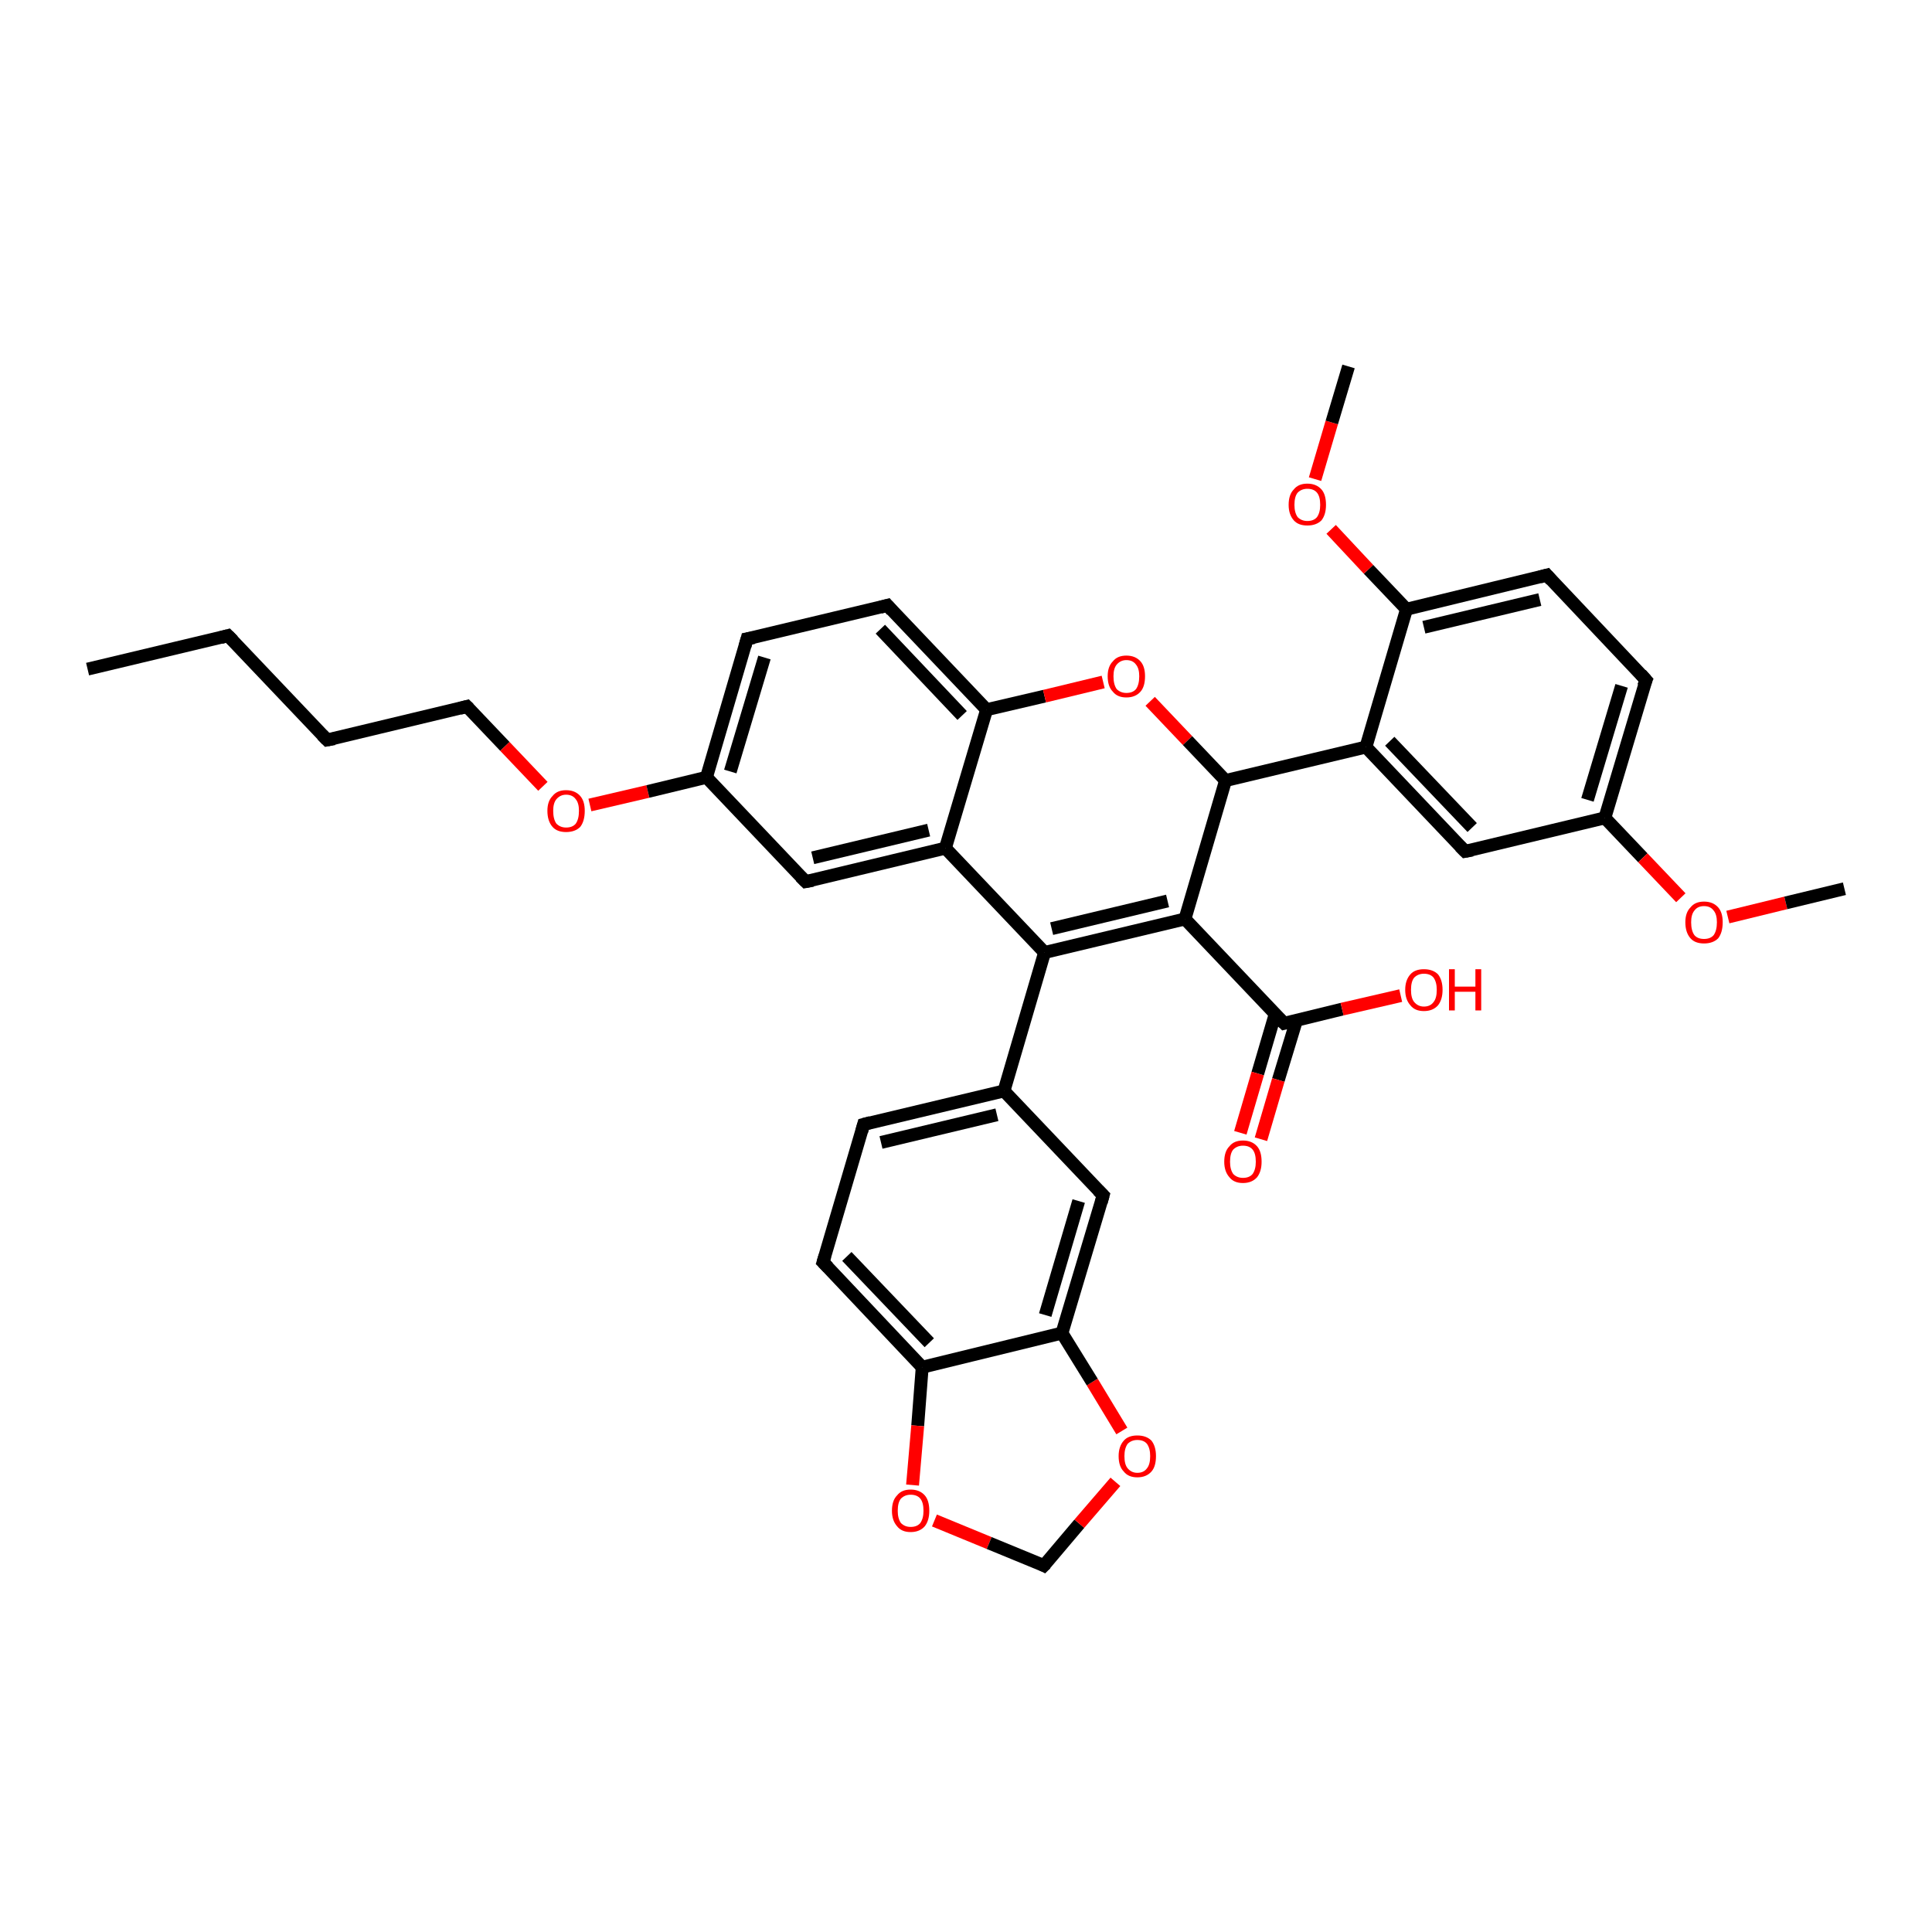 <?xml version='1.0' encoding='iso-8859-1'?>
<svg version='1.1' baseProfile='full'
              xmlns='http://www.w3.org/2000/svg'
                      xmlns:rdkit='http://www.rdkit.org/xml'
                      xmlns:xlink='http://www.w3.org/1999/xlink'
                  xml:space='preserve'
width='300px' height='300px' viewBox='0 0 300 300'>
<!-- END OF HEADER -->
<rect style='opacity:1.0;fill:#FFFFFF;stroke:none' width='300.0' height='300.0' x='0.0' y='0.0'> </rect>
<path class='bond-0 atom-0 atom-1' d='M 13.6,103.9 L 35.4,98.7' style='fill:none;fill-rule:evenodd;stroke:#000000;stroke-width:2.0px;stroke-linecap:butt;stroke-linejoin:miter;stroke-opacity:1' />
<path class='bond-1 atom-1 atom-2' d='M 35.4,98.7 L 50.8,114.9' style='fill:none;fill-rule:evenodd;stroke:#000000;stroke-width:2.0px;stroke-linecap:butt;stroke-linejoin:miter;stroke-opacity:1' />
<path class='bond-2 atom-2 atom-3' d='M 50.8,114.9 L 72.5,109.7' style='fill:none;fill-rule:evenodd;stroke:#000000;stroke-width:2.0px;stroke-linecap:butt;stroke-linejoin:miter;stroke-opacity:1' />
<path class='bond-3 atom-3 atom-4' d='M 72.5,109.7 L 78.4,115.9' style='fill:none;fill-rule:evenodd;stroke:#000000;stroke-width:2.0px;stroke-linecap:butt;stroke-linejoin:miter;stroke-opacity:1' />
<path class='bond-3 atom-3 atom-4' d='M 78.4,115.9 L 84.3,122.1' style='fill:none;fill-rule:evenodd;stroke:#FF0000;stroke-width:2.0px;stroke-linecap:butt;stroke-linejoin:miter;stroke-opacity:1' />
<path class='bond-4 atom-4 atom-5' d='M 91.6,125.0 L 100.6,122.9' style='fill:none;fill-rule:evenodd;stroke:#FF0000;stroke-width:2.0px;stroke-linecap:butt;stroke-linejoin:miter;stroke-opacity:1' />
<path class='bond-4 atom-4 atom-5' d='M 100.6,122.9 L 109.7,120.7' style='fill:none;fill-rule:evenodd;stroke:#000000;stroke-width:2.0px;stroke-linecap:butt;stroke-linejoin:miter;stroke-opacity:1' />
<path class='bond-5 atom-5 atom-6' d='M 109.7,120.7 L 116.0,99.2' style='fill:none;fill-rule:evenodd;stroke:#000000;stroke-width:2.0px;stroke-linecap:butt;stroke-linejoin:miter;stroke-opacity:1' />
<path class='bond-5 atom-5 atom-6' d='M 113.4,119.8 L 118.7,102.1' style='fill:none;fill-rule:evenodd;stroke:#000000;stroke-width:2.0px;stroke-linecap:butt;stroke-linejoin:miter;stroke-opacity:1' />
<path class='bond-6 atom-6 atom-7' d='M 116.0,99.2 L 137.8,94.0' style='fill:none;fill-rule:evenodd;stroke:#000000;stroke-width:2.0px;stroke-linecap:butt;stroke-linejoin:miter;stroke-opacity:1' />
<path class='bond-7 atom-7 atom-8' d='M 137.8,94.0 L 153.2,110.2' style='fill:none;fill-rule:evenodd;stroke:#000000;stroke-width:2.0px;stroke-linecap:butt;stroke-linejoin:miter;stroke-opacity:1' />
<path class='bond-7 atom-7 atom-8' d='M 136.7,97.7 L 149.4,111.1' style='fill:none;fill-rule:evenodd;stroke:#000000;stroke-width:2.0px;stroke-linecap:butt;stroke-linejoin:miter;stroke-opacity:1' />
<path class='bond-8 atom-8 atom-9' d='M 153.2,110.2 L 162.2,108.1' style='fill:none;fill-rule:evenodd;stroke:#000000;stroke-width:2.0px;stroke-linecap:butt;stroke-linejoin:miter;stroke-opacity:1' />
<path class='bond-8 atom-8 atom-9' d='M 162.2,108.1 L 171.3,105.9' style='fill:none;fill-rule:evenodd;stroke:#FF0000;stroke-width:2.0px;stroke-linecap:butt;stroke-linejoin:miter;stroke-opacity:1' />
<path class='bond-9 atom-9 atom-10' d='M 178.6,108.9 L 184.4,115.0' style='fill:none;fill-rule:evenodd;stroke:#FF0000;stroke-width:2.0px;stroke-linecap:butt;stroke-linejoin:miter;stroke-opacity:1' />
<path class='bond-9 atom-9 atom-10' d='M 184.4,115.0 L 190.3,121.2' style='fill:none;fill-rule:evenodd;stroke:#000000;stroke-width:2.0px;stroke-linecap:butt;stroke-linejoin:miter;stroke-opacity:1' />
<path class='bond-10 atom-10 atom-11' d='M 190.3,121.2 L 184.0,142.7' style='fill:none;fill-rule:evenodd;stroke:#000000;stroke-width:2.0px;stroke-linecap:butt;stroke-linejoin:miter;stroke-opacity:1' />
<path class='bond-11 atom-11 atom-12' d='M 184.0,142.7 L 199.4,158.9' style='fill:none;fill-rule:evenodd;stroke:#000000;stroke-width:2.0px;stroke-linecap:butt;stroke-linejoin:miter;stroke-opacity:1' />
<path class='bond-12 atom-12 atom-13' d='M 199.4,158.9 L 208.4,156.7' style='fill:none;fill-rule:evenodd;stroke:#000000;stroke-width:2.0px;stroke-linecap:butt;stroke-linejoin:miter;stroke-opacity:1' />
<path class='bond-12 atom-12 atom-13' d='M 208.4,156.7 L 217.5,154.6' style='fill:none;fill-rule:evenodd;stroke:#FF0000;stroke-width:2.0px;stroke-linecap:butt;stroke-linejoin:miter;stroke-opacity:1' />
<path class='bond-13 atom-12 atom-14' d='M 198.0,157.5 L 195.3,166.7' style='fill:none;fill-rule:evenodd;stroke:#000000;stroke-width:2.0px;stroke-linecap:butt;stroke-linejoin:miter;stroke-opacity:1' />
<path class='bond-13 atom-12 atom-14' d='M 195.3,166.7 L 192.6,175.9' style='fill:none;fill-rule:evenodd;stroke:#FF0000;stroke-width:2.0px;stroke-linecap:butt;stroke-linejoin:miter;stroke-opacity:1' />
<path class='bond-13 atom-12 atom-14' d='M 201.3,158.5 L 198.5,167.7' style='fill:none;fill-rule:evenodd;stroke:#000000;stroke-width:2.0px;stroke-linecap:butt;stroke-linejoin:miter;stroke-opacity:1' />
<path class='bond-13 atom-12 atom-14' d='M 198.5,167.7 L 195.8,176.9' style='fill:none;fill-rule:evenodd;stroke:#FF0000;stroke-width:2.0px;stroke-linecap:butt;stroke-linejoin:miter;stroke-opacity:1' />
<path class='bond-14 atom-11 atom-15' d='M 184.0,142.7 L 162.2,147.9' style='fill:none;fill-rule:evenodd;stroke:#000000;stroke-width:2.0px;stroke-linecap:butt;stroke-linejoin:miter;stroke-opacity:1' />
<path class='bond-14 atom-11 atom-15' d='M 181.3,139.9 L 163.3,144.2' style='fill:none;fill-rule:evenodd;stroke:#000000;stroke-width:2.0px;stroke-linecap:butt;stroke-linejoin:miter;stroke-opacity:1' />
<path class='bond-15 atom-15 atom-16' d='M 162.2,147.9 L 155.9,169.4' style='fill:none;fill-rule:evenodd;stroke:#000000;stroke-width:2.0px;stroke-linecap:butt;stroke-linejoin:miter;stroke-opacity:1' />
<path class='bond-16 atom-16 atom-17' d='M 155.9,169.4 L 134.1,174.6' style='fill:none;fill-rule:evenodd;stroke:#000000;stroke-width:2.0px;stroke-linecap:butt;stroke-linejoin:miter;stroke-opacity:1' />
<path class='bond-16 atom-16 atom-17' d='M 154.8,173.1 L 136.8,177.4' style='fill:none;fill-rule:evenodd;stroke:#000000;stroke-width:2.0px;stroke-linecap:butt;stroke-linejoin:miter;stroke-opacity:1' />
<path class='bond-17 atom-17 atom-18' d='M 134.1,174.6 L 127.8,196.0' style='fill:none;fill-rule:evenodd;stroke:#000000;stroke-width:2.0px;stroke-linecap:butt;stroke-linejoin:miter;stroke-opacity:1' />
<path class='bond-18 atom-18 atom-19' d='M 127.8,196.0 L 143.2,212.3' style='fill:none;fill-rule:evenodd;stroke:#000000;stroke-width:2.0px;stroke-linecap:butt;stroke-linejoin:miter;stroke-opacity:1' />
<path class='bond-18 atom-18 atom-19' d='M 131.5,195.1 L 144.3,208.5' style='fill:none;fill-rule:evenodd;stroke:#000000;stroke-width:2.0px;stroke-linecap:butt;stroke-linejoin:miter;stroke-opacity:1' />
<path class='bond-19 atom-19 atom-20' d='M 143.2,212.3 L 142.5,221.4' style='fill:none;fill-rule:evenodd;stroke:#000000;stroke-width:2.0px;stroke-linecap:butt;stroke-linejoin:miter;stroke-opacity:1' />
<path class='bond-19 atom-19 atom-20' d='M 142.5,221.4 L 141.7,230.6' style='fill:none;fill-rule:evenodd;stroke:#FF0000;stroke-width:2.0px;stroke-linecap:butt;stroke-linejoin:miter;stroke-opacity:1' />
<path class='bond-20 atom-20 atom-21' d='M 145.1,236.1 L 153.6,239.6' style='fill:none;fill-rule:evenodd;stroke:#FF0000;stroke-width:2.0px;stroke-linecap:butt;stroke-linejoin:miter;stroke-opacity:1' />
<path class='bond-20 atom-20 atom-21' d='M 153.6,239.6 L 162.1,243.1' style='fill:none;fill-rule:evenodd;stroke:#000000;stroke-width:2.0px;stroke-linecap:butt;stroke-linejoin:miter;stroke-opacity:1' />
<path class='bond-21 atom-21 atom-22' d='M 162.1,243.1 L 167.6,236.6' style='fill:none;fill-rule:evenodd;stroke:#000000;stroke-width:2.0px;stroke-linecap:butt;stroke-linejoin:miter;stroke-opacity:1' />
<path class='bond-21 atom-21 atom-22' d='M 167.6,236.6 L 173.2,230.1' style='fill:none;fill-rule:evenodd;stroke:#FF0000;stroke-width:2.0px;stroke-linecap:butt;stroke-linejoin:miter;stroke-opacity:1' />
<path class='bond-22 atom-22 atom-23' d='M 174.2,222.2 L 169.6,214.6' style='fill:none;fill-rule:evenodd;stroke:#FF0000;stroke-width:2.0px;stroke-linecap:butt;stroke-linejoin:miter;stroke-opacity:1' />
<path class='bond-22 atom-22 atom-23' d='M 169.6,214.6 L 164.9,207.0' style='fill:none;fill-rule:evenodd;stroke:#000000;stroke-width:2.0px;stroke-linecap:butt;stroke-linejoin:miter;stroke-opacity:1' />
<path class='bond-23 atom-23 atom-24' d='M 164.9,207.0 L 171.3,185.6' style='fill:none;fill-rule:evenodd;stroke:#000000;stroke-width:2.0px;stroke-linecap:butt;stroke-linejoin:miter;stroke-opacity:1' />
<path class='bond-23 atom-23 atom-24' d='M 162.3,204.2 L 167.5,186.5' style='fill:none;fill-rule:evenodd;stroke:#000000;stroke-width:2.0px;stroke-linecap:butt;stroke-linejoin:miter;stroke-opacity:1' />
<path class='bond-24 atom-15 atom-25' d='M 162.2,147.9 L 146.8,131.7' style='fill:none;fill-rule:evenodd;stroke:#000000;stroke-width:2.0px;stroke-linecap:butt;stroke-linejoin:miter;stroke-opacity:1' />
<path class='bond-25 atom-25 atom-26' d='M 146.8,131.7 L 125.1,136.9' style='fill:none;fill-rule:evenodd;stroke:#000000;stroke-width:2.0px;stroke-linecap:butt;stroke-linejoin:miter;stroke-opacity:1' />
<path class='bond-25 atom-25 atom-26' d='M 144.2,128.9 L 126.2,133.2' style='fill:none;fill-rule:evenodd;stroke:#000000;stroke-width:2.0px;stroke-linecap:butt;stroke-linejoin:miter;stroke-opacity:1' />
<path class='bond-26 atom-10 atom-27' d='M 190.3,121.2 L 212.1,116.0' style='fill:none;fill-rule:evenodd;stroke:#000000;stroke-width:2.0px;stroke-linecap:butt;stroke-linejoin:miter;stroke-opacity:1' />
<path class='bond-27 atom-27 atom-28' d='M 212.1,116.0 L 227.5,132.2' style='fill:none;fill-rule:evenodd;stroke:#000000;stroke-width:2.0px;stroke-linecap:butt;stroke-linejoin:miter;stroke-opacity:1' />
<path class='bond-27 atom-27 atom-28' d='M 215.8,115.1 L 228.6,128.5' style='fill:none;fill-rule:evenodd;stroke:#000000;stroke-width:2.0px;stroke-linecap:butt;stroke-linejoin:miter;stroke-opacity:1' />
<path class='bond-28 atom-28 atom-29' d='M 227.5,132.2 L 249.2,127.0' style='fill:none;fill-rule:evenodd;stroke:#000000;stroke-width:2.0px;stroke-linecap:butt;stroke-linejoin:miter;stroke-opacity:1' />
<path class='bond-29 atom-29 atom-30' d='M 249.2,127.0 L 255.1,133.2' style='fill:none;fill-rule:evenodd;stroke:#000000;stroke-width:2.0px;stroke-linecap:butt;stroke-linejoin:miter;stroke-opacity:1' />
<path class='bond-29 atom-29 atom-30' d='M 255.1,133.2 L 261.0,139.4' style='fill:none;fill-rule:evenodd;stroke:#FF0000;stroke-width:2.0px;stroke-linecap:butt;stroke-linejoin:miter;stroke-opacity:1' />
<path class='bond-30 atom-30 atom-31' d='M 268.3,142.4 L 277.3,140.2' style='fill:none;fill-rule:evenodd;stroke:#FF0000;stroke-width:2.0px;stroke-linecap:butt;stroke-linejoin:miter;stroke-opacity:1' />
<path class='bond-30 atom-30 atom-31' d='M 277.3,140.2 L 286.4,138.0' style='fill:none;fill-rule:evenodd;stroke:#000000;stroke-width:2.0px;stroke-linecap:butt;stroke-linejoin:miter;stroke-opacity:1' />
<path class='bond-31 atom-29 atom-32' d='M 249.2,127.0 L 255.6,105.6' style='fill:none;fill-rule:evenodd;stroke:#000000;stroke-width:2.0px;stroke-linecap:butt;stroke-linejoin:miter;stroke-opacity:1' />
<path class='bond-31 atom-29 atom-32' d='M 246.5,124.2 L 251.8,106.5' style='fill:none;fill-rule:evenodd;stroke:#000000;stroke-width:2.0px;stroke-linecap:butt;stroke-linejoin:miter;stroke-opacity:1' />
<path class='bond-32 atom-32 atom-33' d='M 255.6,105.6 L 240.2,89.3' style='fill:none;fill-rule:evenodd;stroke:#000000;stroke-width:2.0px;stroke-linecap:butt;stroke-linejoin:miter;stroke-opacity:1' />
<path class='bond-33 atom-33 atom-34' d='M 240.2,89.3 L 218.4,94.6' style='fill:none;fill-rule:evenodd;stroke:#000000;stroke-width:2.0px;stroke-linecap:butt;stroke-linejoin:miter;stroke-opacity:1' />
<path class='bond-33 atom-33 atom-34' d='M 239.1,93.1 L 221.1,97.4' style='fill:none;fill-rule:evenodd;stroke:#000000;stroke-width:2.0px;stroke-linecap:butt;stroke-linejoin:miter;stroke-opacity:1' />
<path class='bond-34 atom-34 atom-35' d='M 218.4,94.6 L 212.5,88.4' style='fill:none;fill-rule:evenodd;stroke:#000000;stroke-width:2.0px;stroke-linecap:butt;stroke-linejoin:miter;stroke-opacity:1' />
<path class='bond-34 atom-34 atom-35' d='M 212.5,88.4 L 206.7,82.2' style='fill:none;fill-rule:evenodd;stroke:#FF0000;stroke-width:2.0px;stroke-linecap:butt;stroke-linejoin:miter;stroke-opacity:1' />
<path class='bond-35 atom-35 atom-36' d='M 204.2,74.4 L 206.8,65.6' style='fill:none;fill-rule:evenodd;stroke:#FF0000;stroke-width:2.0px;stroke-linecap:butt;stroke-linejoin:miter;stroke-opacity:1' />
<path class='bond-35 atom-35 atom-36' d='M 206.8,65.6 L 209.4,56.9' style='fill:none;fill-rule:evenodd;stroke:#000000;stroke-width:2.0px;stroke-linecap:butt;stroke-linejoin:miter;stroke-opacity:1' />
<path class='bond-36 atom-26 atom-5' d='M 125.1,136.9 L 109.7,120.7' style='fill:none;fill-rule:evenodd;stroke:#000000;stroke-width:2.0px;stroke-linecap:butt;stroke-linejoin:miter;stroke-opacity:1' />
<path class='bond-37 atom-34 atom-27' d='M 218.4,94.6 L 212.1,116.0' style='fill:none;fill-rule:evenodd;stroke:#000000;stroke-width:2.0px;stroke-linecap:butt;stroke-linejoin:miter;stroke-opacity:1' />
<path class='bond-38 atom-25 atom-8' d='M 146.8,131.7 L 153.2,110.2' style='fill:none;fill-rule:evenodd;stroke:#000000;stroke-width:2.0px;stroke-linecap:butt;stroke-linejoin:miter;stroke-opacity:1' />
<path class='bond-39 atom-24 atom-16' d='M 171.3,185.6 L 155.9,169.4' style='fill:none;fill-rule:evenodd;stroke:#000000;stroke-width:2.0px;stroke-linecap:butt;stroke-linejoin:miter;stroke-opacity:1' />
<path class='bond-40 atom-23 atom-19' d='M 164.9,207.0 L 143.2,212.3' style='fill:none;fill-rule:evenodd;stroke:#000000;stroke-width:2.0px;stroke-linecap:butt;stroke-linejoin:miter;stroke-opacity:1' />
<path d='M 34.3,99.0 L 35.4,98.7 L 36.2,99.5' style='fill:none;stroke:#000000;stroke-width:2.0px;stroke-linecap:butt;stroke-linejoin:miter;stroke-opacity:1;' />
<path d='M 50.0,114.1 L 50.8,114.9 L 51.9,114.7' style='fill:none;stroke:#000000;stroke-width:2.0px;stroke-linecap:butt;stroke-linejoin:miter;stroke-opacity:1;' />
<path d='M 71.4,110.0 L 72.5,109.7 L 72.8,110.0' style='fill:none;stroke:#000000;stroke-width:2.0px;stroke-linecap:butt;stroke-linejoin:miter;stroke-opacity:1;' />
<path d='M 115.7,100.3 L 116.0,99.2 L 117.1,99.0' style='fill:none;stroke:#000000;stroke-width:2.0px;stroke-linecap:butt;stroke-linejoin:miter;stroke-opacity:1;' />
<path d='M 136.7,94.3 L 137.8,94.0 L 138.5,94.8' style='fill:none;stroke:#000000;stroke-width:2.0px;stroke-linecap:butt;stroke-linejoin:miter;stroke-opacity:1;' />
<path d='M 198.6,158.1 L 199.4,158.9 L 199.8,158.8' style='fill:none;stroke:#000000;stroke-width:2.0px;stroke-linecap:butt;stroke-linejoin:miter;stroke-opacity:1;' />
<path d='M 135.2,174.3 L 134.1,174.6 L 133.8,175.7' style='fill:none;stroke:#000000;stroke-width:2.0px;stroke-linecap:butt;stroke-linejoin:miter;stroke-opacity:1;' />
<path d='M 128.1,195.0 L 127.8,196.0 L 128.6,196.8' style='fill:none;stroke:#000000;stroke-width:2.0px;stroke-linecap:butt;stroke-linejoin:miter;stroke-opacity:1;' />
<path d='M 161.7,242.9 L 162.1,243.1 L 162.4,242.8' style='fill:none;stroke:#000000;stroke-width:2.0px;stroke-linecap:butt;stroke-linejoin:miter;stroke-opacity:1;' />
<path d='M 171.0,186.7 L 171.3,185.6 L 170.5,184.8' style='fill:none;stroke:#000000;stroke-width:2.0px;stroke-linecap:butt;stroke-linejoin:miter;stroke-opacity:1;' />
<path d='M 126.2,136.7 L 125.1,136.9 L 124.3,136.1' style='fill:none;stroke:#000000;stroke-width:2.0px;stroke-linecap:butt;stroke-linejoin:miter;stroke-opacity:1;' />
<path d='M 226.7,131.4 L 227.5,132.2 L 228.6,132.0' style='fill:none;stroke:#000000;stroke-width:2.0px;stroke-linecap:butt;stroke-linejoin:miter;stroke-opacity:1;' />
<path d='M 255.2,106.6 L 255.6,105.6 L 254.8,104.7' style='fill:none;stroke:#000000;stroke-width:2.0px;stroke-linecap:butt;stroke-linejoin:miter;stroke-opacity:1;' />
<path d='M 240.9,90.1 L 240.2,89.3 L 239.1,89.6' style='fill:none;stroke:#000000;stroke-width:2.0px;stroke-linecap:butt;stroke-linejoin:miter;stroke-opacity:1;' />
<path class='atom-4' d='M 85.0 125.9
Q 85.0 124.4, 85.8 123.6
Q 86.5 122.7, 87.9 122.7
Q 89.3 122.7, 90.1 123.6
Q 90.8 124.4, 90.8 125.9
Q 90.8 127.5, 90.1 128.4
Q 89.3 129.2, 87.9 129.2
Q 86.5 129.2, 85.8 128.4
Q 85.0 127.5, 85.0 125.9
M 87.9 128.5
Q 88.9 128.5, 89.4 127.9
Q 89.9 127.2, 89.9 125.9
Q 89.9 124.7, 89.4 124.1
Q 88.9 123.4, 87.9 123.4
Q 87.0 123.4, 86.4 124.1
Q 85.9 124.7, 85.9 125.9
Q 85.9 127.2, 86.4 127.9
Q 87.0 128.5, 87.9 128.5
' fill='#FF0000'/>
<path class='atom-9' d='M 172.0 105.0
Q 172.0 103.5, 172.8 102.7
Q 173.5 101.8, 174.9 101.8
Q 176.3 101.8, 177.1 102.7
Q 177.8 103.5, 177.8 105.0
Q 177.8 106.6, 177.1 107.4
Q 176.3 108.3, 174.9 108.3
Q 173.5 108.3, 172.8 107.4
Q 172.0 106.6, 172.0 105.0
M 174.9 107.6
Q 175.9 107.6, 176.4 107.0
Q 176.9 106.3, 176.9 105.0
Q 176.9 103.8, 176.4 103.2
Q 175.9 102.5, 174.9 102.5
Q 174.0 102.5, 173.4 103.2
Q 172.9 103.8, 172.9 105.0
Q 172.9 106.3, 173.4 107.0
Q 174.0 107.6, 174.9 107.6
' fill='#FF0000'/>
<path class='atom-13' d='M 218.2 153.7
Q 218.2 152.2, 219.0 151.3
Q 219.7 150.5, 221.1 150.5
Q 222.5 150.5, 223.3 151.3
Q 224.0 152.2, 224.0 153.7
Q 224.0 155.2, 223.3 156.1
Q 222.5 157.0, 221.1 157.0
Q 219.7 157.0, 219.0 156.1
Q 218.2 155.2, 218.2 153.7
M 221.1 156.3
Q 222.1 156.3, 222.6 155.6
Q 223.1 155.0, 223.1 153.7
Q 223.1 152.5, 222.6 151.8
Q 222.1 151.2, 221.1 151.2
Q 220.2 151.2, 219.6 151.8
Q 219.1 152.4, 219.1 153.7
Q 219.1 155.0, 219.6 155.6
Q 220.2 156.3, 221.1 156.3
' fill='#FF0000'/>
<path class='atom-13' d='M 225.0 150.5
L 225.9 150.5
L 225.9 153.2
L 229.1 153.2
L 229.1 150.5
L 230.0 150.5
L 230.0 156.9
L 229.1 156.9
L 229.1 154.0
L 225.9 154.0
L 225.9 156.9
L 225.0 156.9
L 225.0 150.5
' fill='#FF0000'/>
<path class='atom-14' d='M 190.1 180.4
Q 190.1 178.8, 190.9 178.0
Q 191.6 177.1, 193.0 177.1
Q 194.4 177.1, 195.2 178.0
Q 195.9 178.8, 195.9 180.4
Q 195.9 181.9, 195.2 182.8
Q 194.4 183.7, 193.0 183.7
Q 191.6 183.7, 190.9 182.8
Q 190.1 181.9, 190.1 180.4
M 193.0 182.9
Q 194.0 182.9, 194.5 182.3
Q 195.0 181.6, 195.0 180.4
Q 195.0 179.1, 194.5 178.5
Q 194.0 177.9, 193.0 177.9
Q 192.1 177.9, 191.5 178.5
Q 191.0 179.1, 191.0 180.4
Q 191.0 181.6, 191.5 182.3
Q 192.1 182.9, 193.0 182.9
' fill='#FF0000'/>
<path class='atom-20' d='M 138.5 234.6
Q 138.5 233.0, 139.3 232.2
Q 140.0 231.3, 141.4 231.3
Q 142.8 231.3, 143.6 232.2
Q 144.3 233.0, 144.3 234.6
Q 144.3 236.1, 143.6 237.0
Q 142.8 237.9, 141.4 237.9
Q 140.0 237.9, 139.3 237.0
Q 138.5 236.1, 138.5 234.6
M 141.4 237.1
Q 142.4 237.1, 142.9 236.5
Q 143.4 235.8, 143.4 234.6
Q 143.4 233.3, 142.9 232.7
Q 142.4 232.1, 141.4 232.1
Q 140.5 232.1, 139.9 232.7
Q 139.4 233.3, 139.4 234.6
Q 139.4 235.8, 139.9 236.5
Q 140.5 237.1, 141.4 237.1
' fill='#FF0000'/>
<path class='atom-22' d='M 173.7 226.1
Q 173.7 224.6, 174.5 223.7
Q 175.2 222.9, 176.6 222.9
Q 178.0 222.9, 178.8 223.7
Q 179.5 224.6, 179.5 226.1
Q 179.5 227.7, 178.8 228.5
Q 178.0 229.4, 176.6 229.4
Q 175.2 229.4, 174.5 228.5
Q 173.7 227.7, 173.7 226.1
M 176.6 228.7
Q 177.6 228.7, 178.1 228.0
Q 178.6 227.4, 178.6 226.1
Q 178.6 224.9, 178.1 224.2
Q 177.6 223.6, 176.6 223.6
Q 175.7 223.6, 175.1 224.2
Q 174.6 224.9, 174.6 226.1
Q 174.6 227.4, 175.1 228.0
Q 175.7 228.7, 176.6 228.7
' fill='#FF0000'/>
<path class='atom-30' d='M 261.7 143.2
Q 261.7 141.7, 262.5 140.9
Q 263.2 140.0, 264.6 140.0
Q 266.0 140.0, 266.8 140.9
Q 267.5 141.7, 267.5 143.2
Q 267.5 144.8, 266.8 145.7
Q 266.0 146.5, 264.6 146.5
Q 263.2 146.5, 262.5 145.7
Q 261.7 144.8, 261.7 143.2
M 264.6 145.8
Q 265.6 145.8, 266.1 145.2
Q 266.6 144.5, 266.6 143.2
Q 266.6 142.0, 266.1 141.4
Q 265.6 140.7, 264.6 140.7
Q 263.6 140.7, 263.1 141.4
Q 262.6 142.0, 262.6 143.2
Q 262.6 144.5, 263.1 145.2
Q 263.6 145.8, 264.6 145.8
' fill='#FF0000'/>
<path class='atom-35' d='M 200.1 78.4
Q 200.1 76.8, 200.9 76.0
Q 201.6 75.1, 203.0 75.1
Q 204.4 75.1, 205.2 76.0
Q 205.9 76.8, 205.9 78.4
Q 205.9 79.9, 205.2 80.8
Q 204.4 81.6, 203.0 81.6
Q 201.6 81.6, 200.9 80.8
Q 200.1 79.9, 200.1 78.4
M 203.0 80.9
Q 204.0 80.9, 204.5 80.3
Q 205.0 79.6, 205.0 78.4
Q 205.0 77.1, 204.5 76.5
Q 204.0 75.9, 203.0 75.9
Q 202.1 75.9, 201.5 76.5
Q 201.0 77.1, 201.0 78.4
Q 201.0 79.6, 201.5 80.3
Q 202.1 80.9, 203.0 80.9
' fill='#FF0000'/>
</svg>
